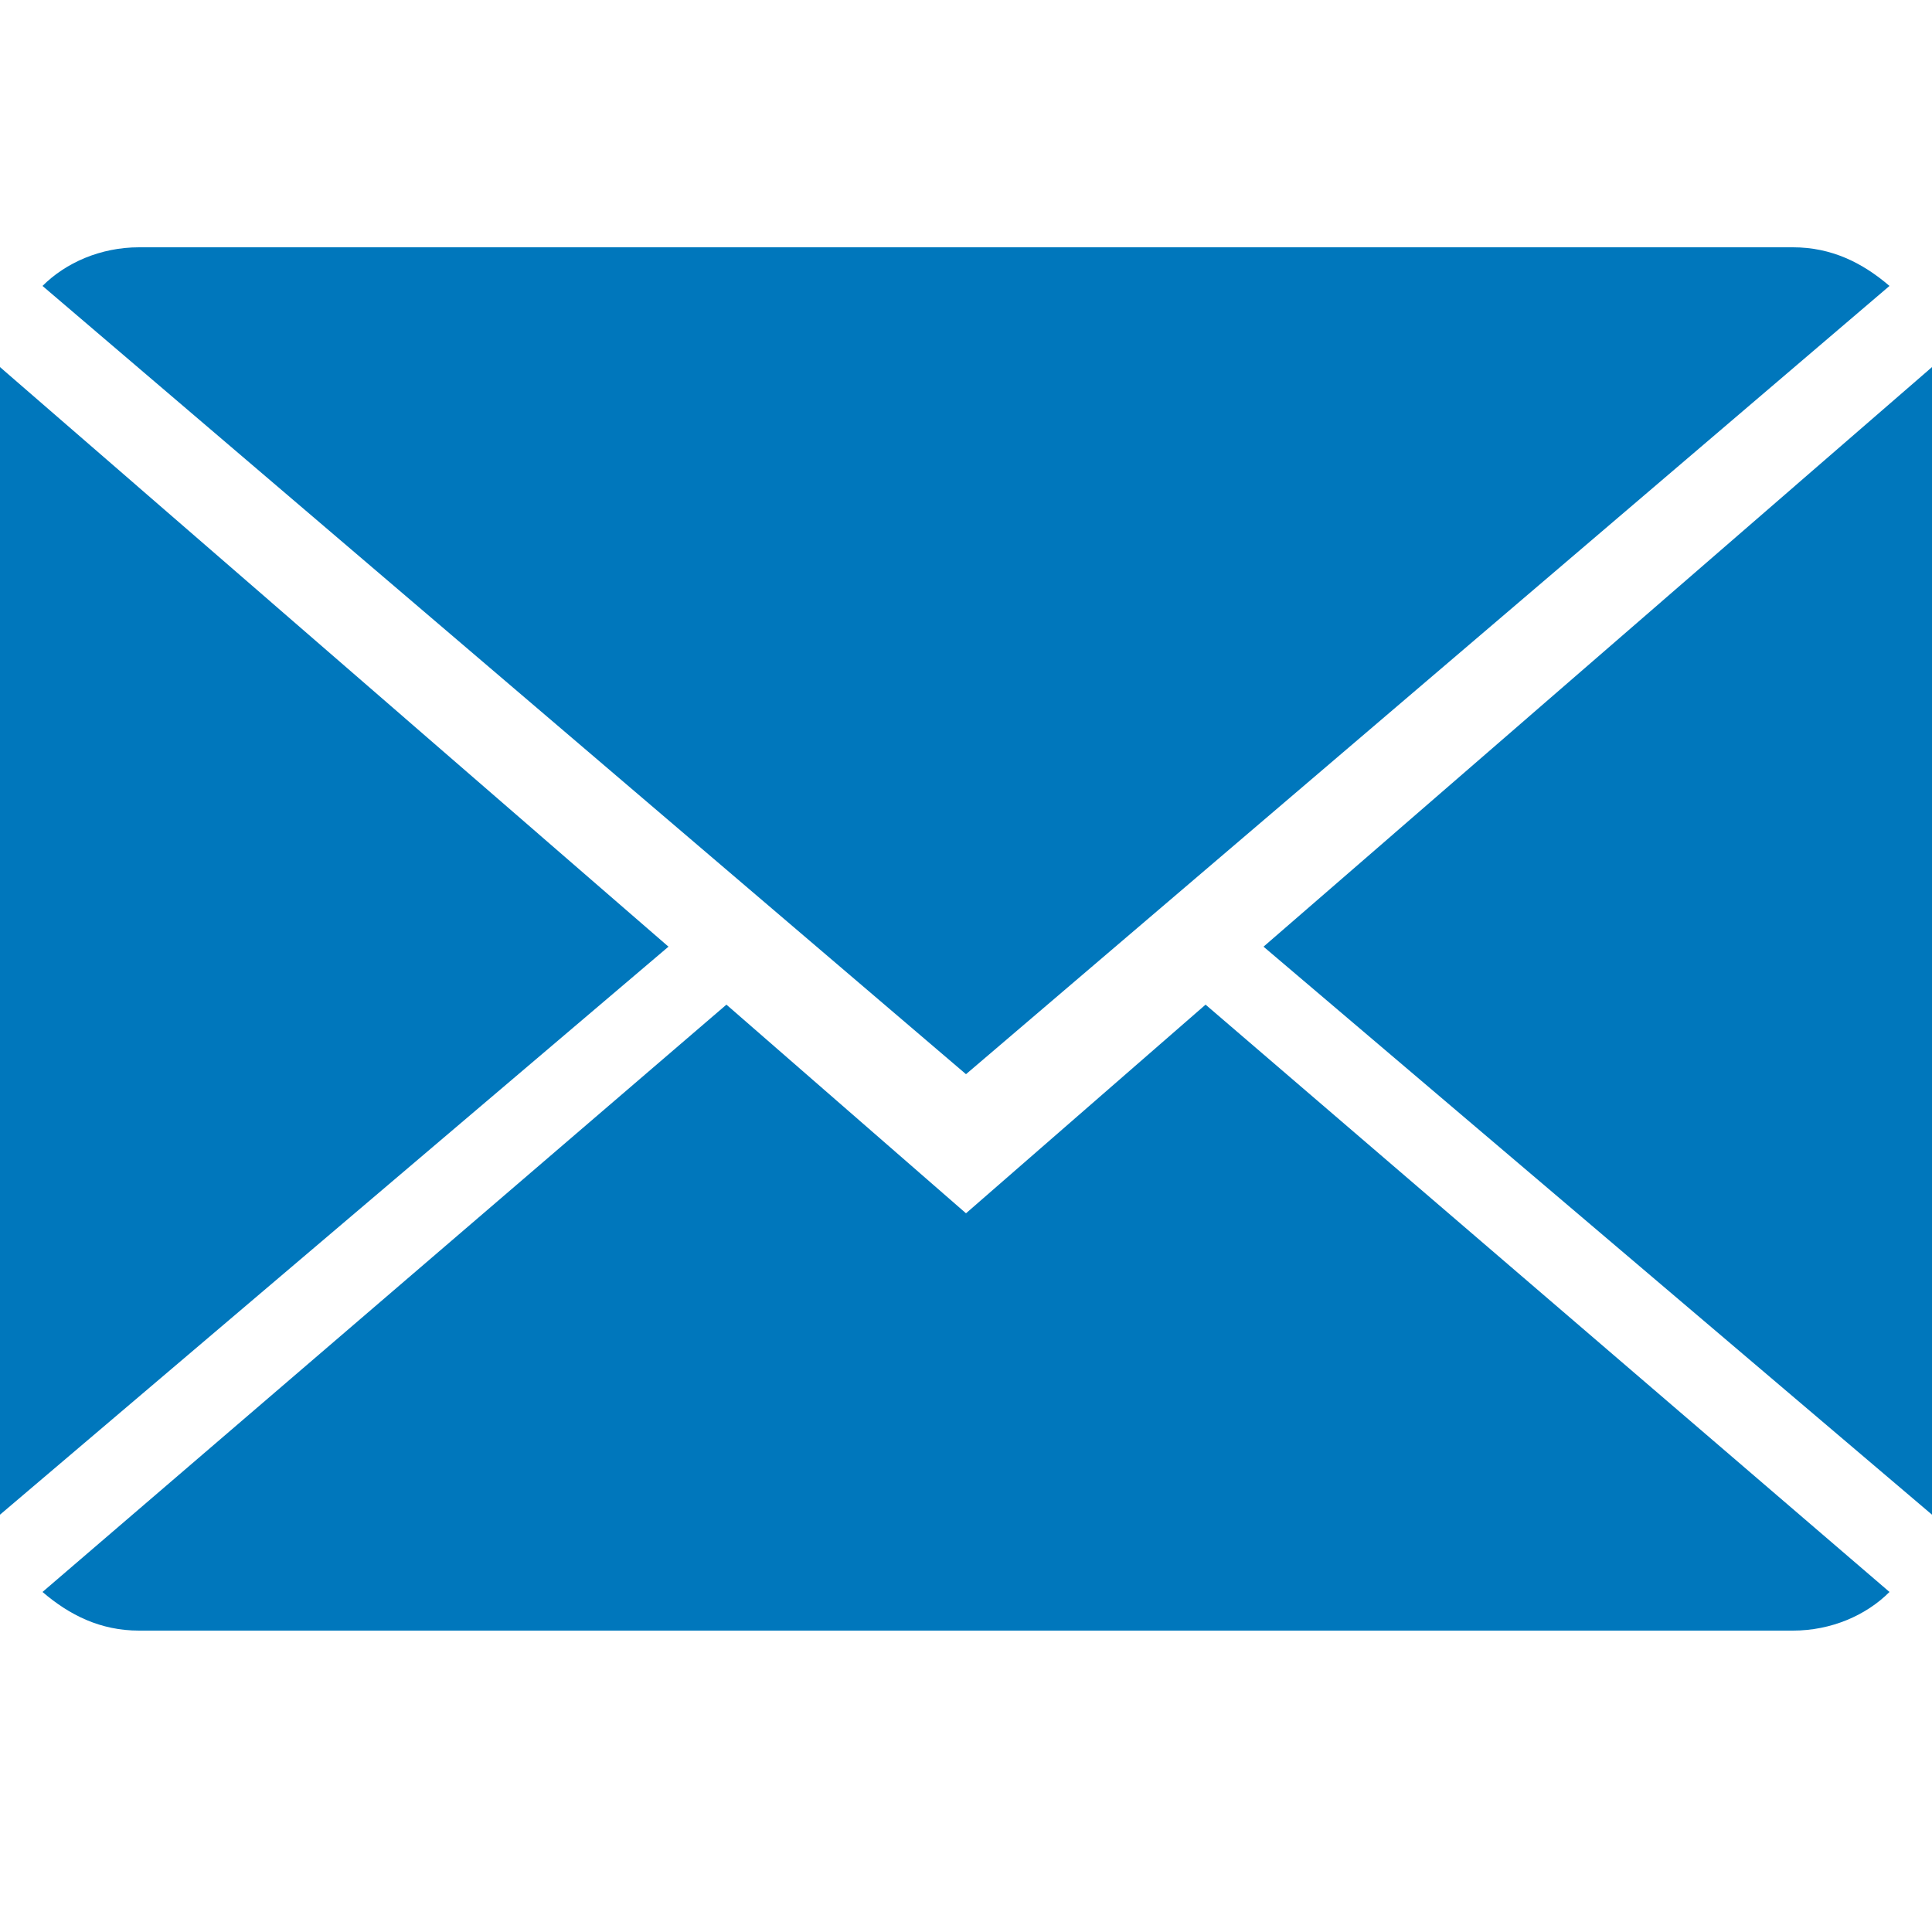 <?xml version="1.0" encoding="UTF-8"?>
<!-- Generator: Adobe Illustrator 25.4.1, SVG Export Plug-In . SVG Version: 6.00 Build 0)  -->
<svg xmlns="http://www.w3.org/2000/svg" xmlns:xlink="http://www.w3.org/1999/xlink" version="1.1" id="Ebene_1" x="0px" y="0px" viewBox="0 0 50 50" style="enable-background:new 0 0 50 50;" xml:space="preserve">
<style type="text/css">
	.st0{fill:#0077BC;}
</style>
<path class="st0" d="M25,31.4l6.2-5.4l17.7,15.2c-0.6,0.6-1.5,1-2.5,1H3.6c-1,0-1.8-0.4-2.5-1L18.8,26L25,31.4L25,31.4z M1.1,7.4  c0.6-0.6,1.5-1,2.5-1h42.8c1,0,1.8,0.4,2.5,1L25,27.8L1.1,7.4z M50,9.5v29.7L32.7,24.5L50,9.5z M17.3,24.5L0,39.2V9.5L17.3,24.5z"></path>
</svg>
